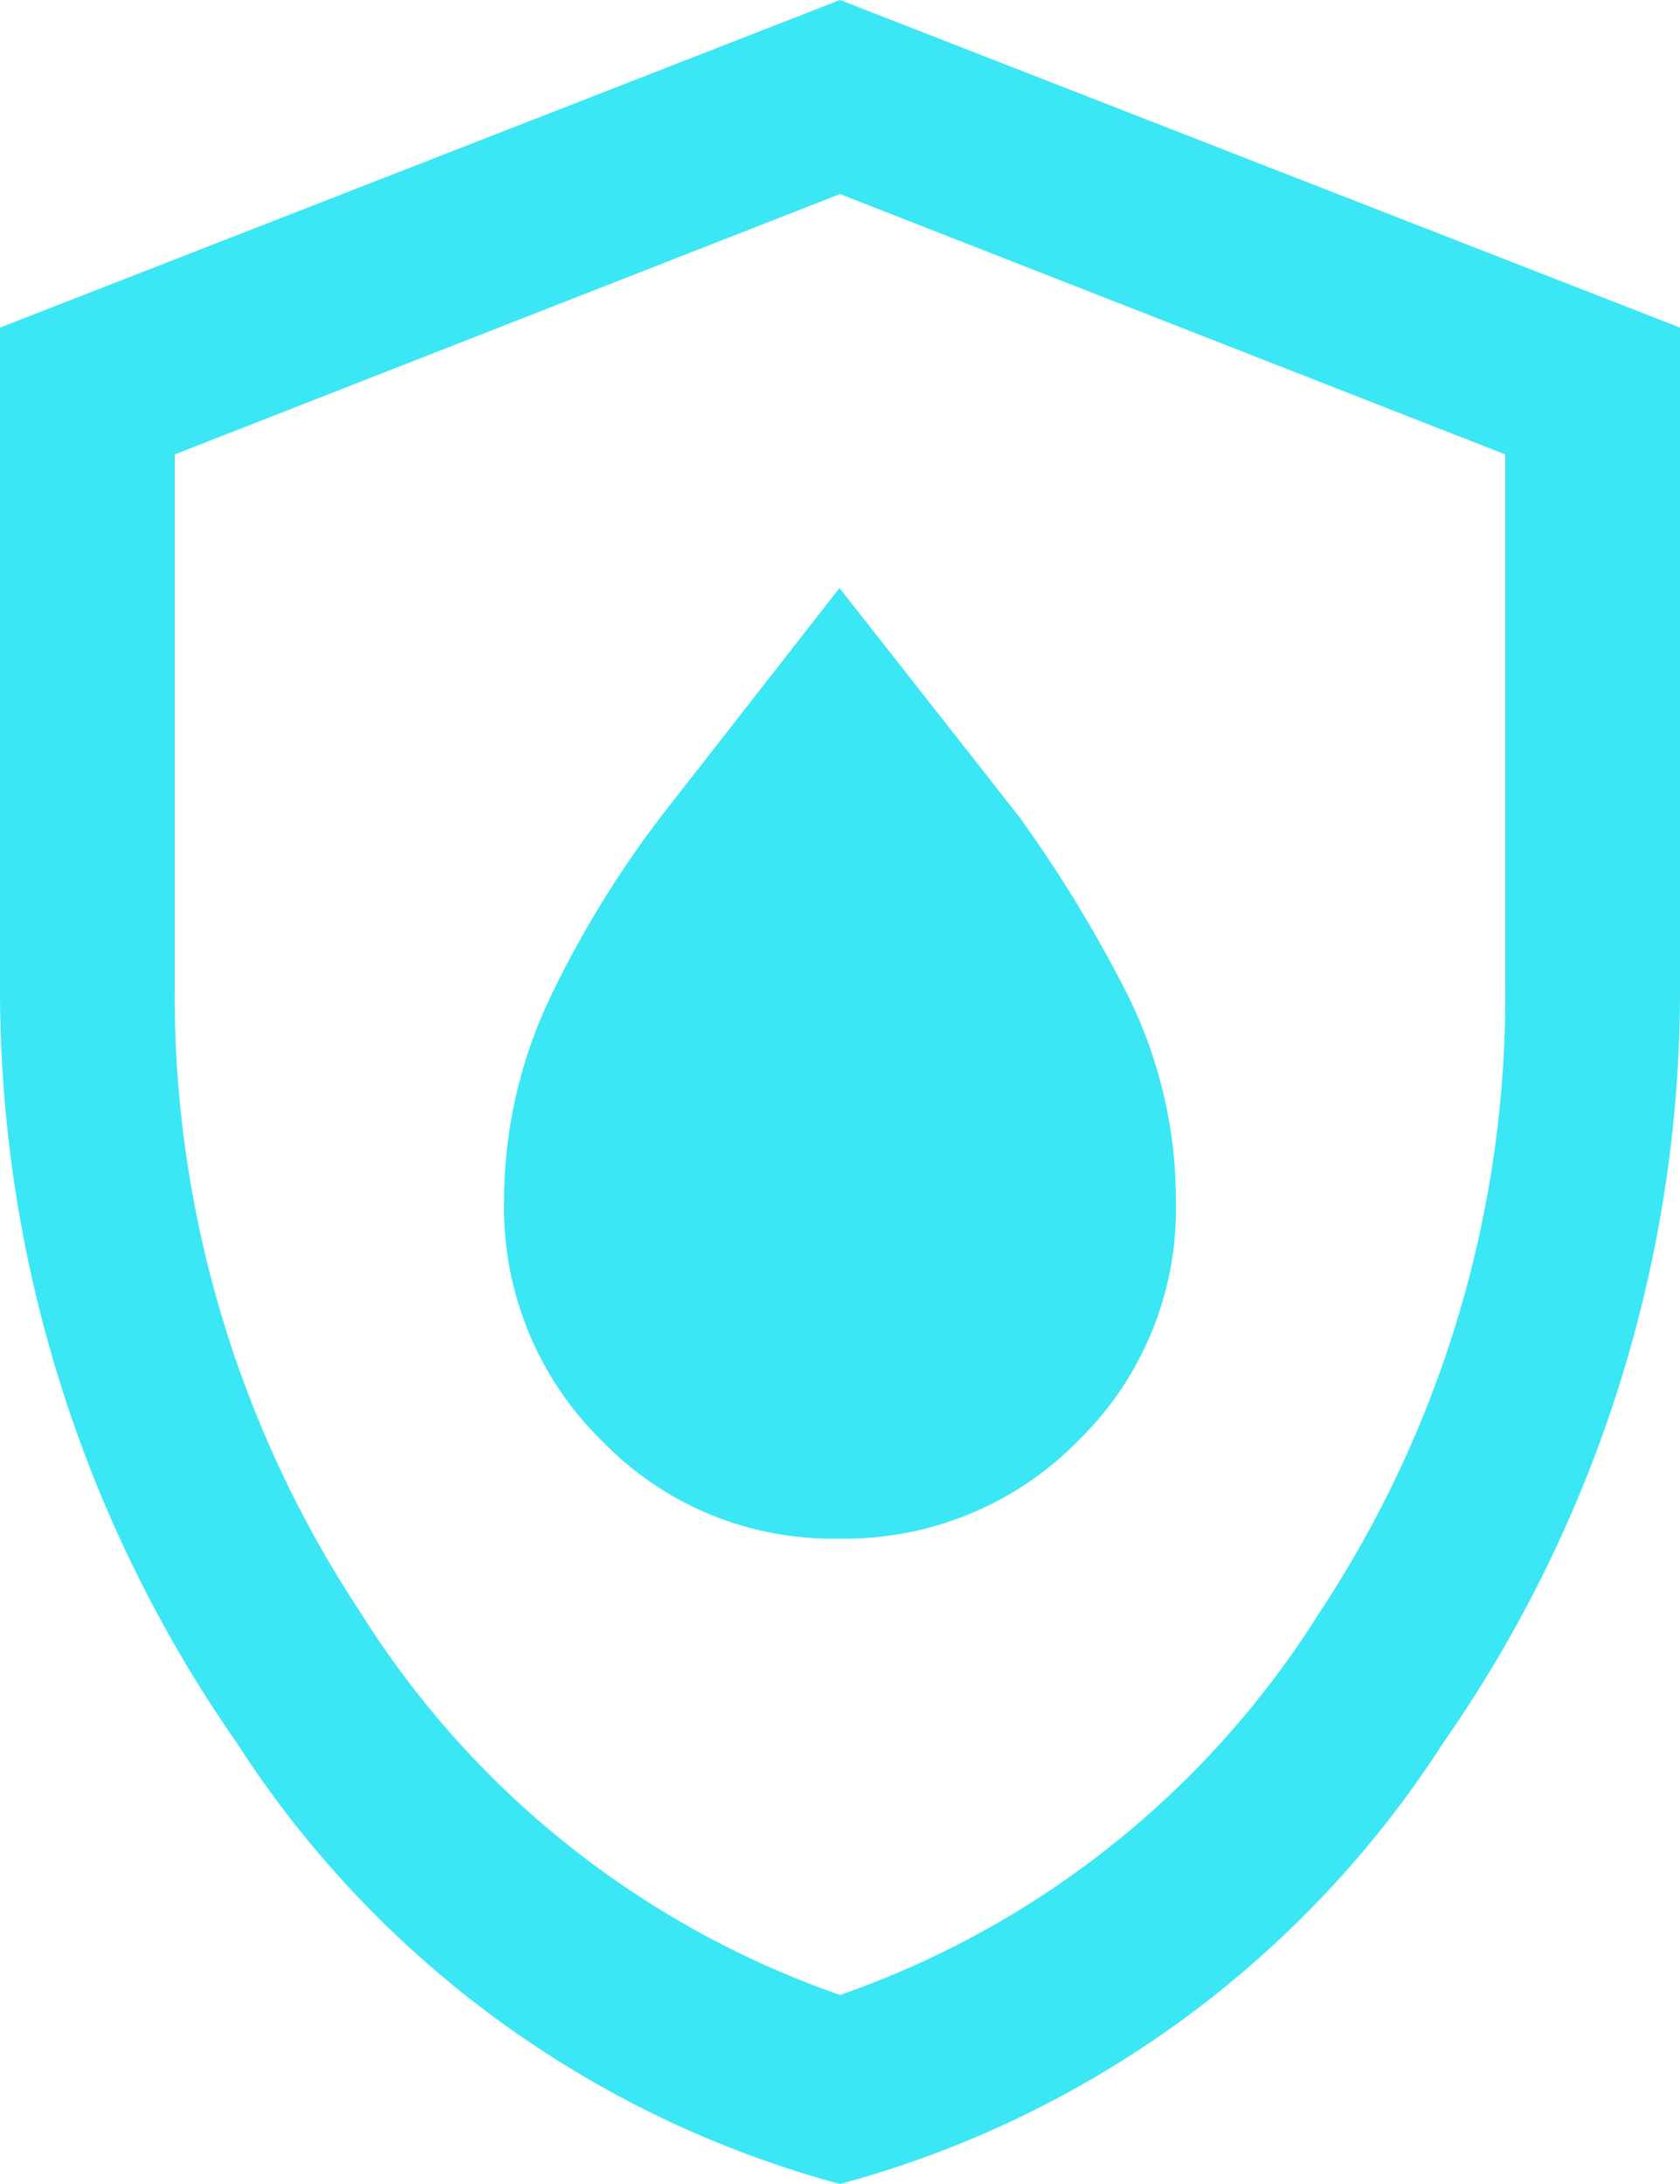 <?xml version="1.0" encoding="UTF-8"?> <svg xmlns="http://www.w3.org/2000/svg" width="20" height="26" viewBox="0 0 20 26" fill="none"><path d="M8.452 18.029C8.937 18.229 9.458 18.327 9.983 18.317C10.512 18.327 11.039 18.229 11.529 18.029C12.02 17.829 12.464 17.531 12.835 17.152C13.213 16.784 13.512 16.342 13.712 15.853C13.913 15.364 14.01 14.84 13.999 14.312C14.003 13.468 13.812 12.636 13.441 11.878C13.061 11.122 12.621 10.398 12.125 9.713L9.994 7L7.875 9.713C7.359 10.387 6.914 11.113 6.548 11.878C6.186 12.638 5.999 13.47 6.001 14.312C5.991 14.839 6.09 15.364 6.29 15.852C6.49 16.341 6.788 16.783 7.165 17.152C7.529 17.53 7.967 17.828 8.452 18.029Z" fill="#3BE7F4"></path><path fill-rule="evenodd" clip-rule="evenodd" d="M2.82 20.75C4.479 23.33 7.038 25.202 10 26C12.962 25.202 15.521 23.33 17.18 20.75C19.033 18.097 20.018 14.936 20 11.7V3.9L10 0L0 3.9V11.7C-0.017 14.936 0.968 18.097 2.82 20.75ZM15.7 19.21C14.371 21.327 12.361 22.928 10 23.75C7.64 22.928 5.629 21.327 4.3 19.21C2.824 16.986 2.051 14.369 2.08 11.7V5.41L10 2.31L17.92 5.41V11.7C17.95 14.369 17.176 16.986 15.7 19.21Z" fill="#3BE7F4"></path></svg> 